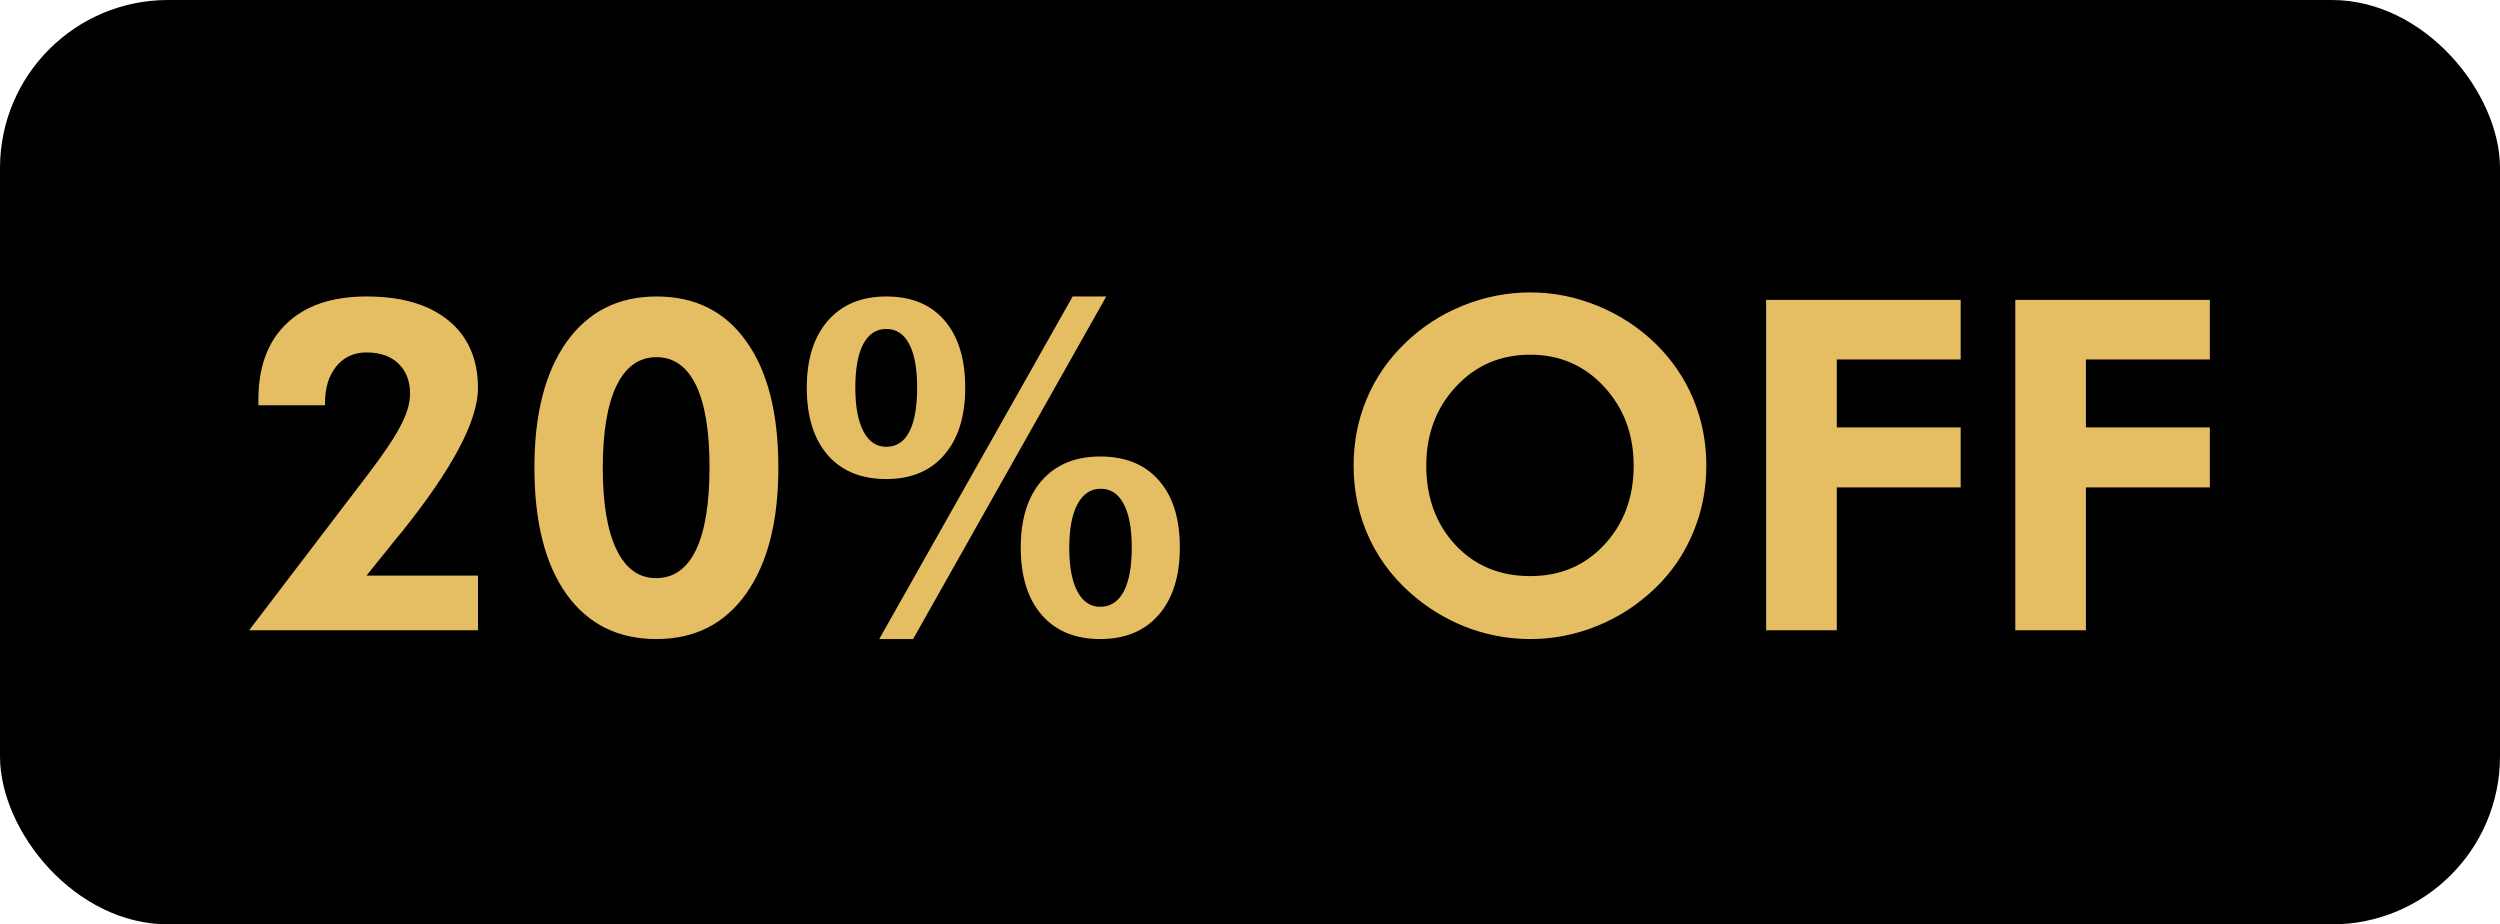 <svg width="119" height="44" viewBox="0 0 119 44" fill="none" xmlns="http://www.w3.org/2000/svg">
<rect width="119" height="44" rx="8" fill="black"/>
<path d="M22.752 27.4V30H11.859L17.445 22.674C18.219 21.664 18.756 20.869 19.057 20.289C19.365 19.709 19.519 19.197 19.519 18.753C19.519 18.137 19.332 17.654 18.96 17.303C18.595 16.952 18.09 16.776 17.445 16.776C16.844 16.776 16.364 16.998 16.006 17.442C15.648 17.879 15.469 18.47 15.469 19.215V19.29H12.3V19.021C12.3 17.46 12.747 16.254 13.643 15.401C14.538 14.542 15.805 14.112 17.445 14.112C19.121 14.112 20.424 14.495 21.355 15.262C22.287 16.028 22.752 17.099 22.752 18.474C22.752 20.02 21.542 22.305 19.121 25.327L18.895 25.596L17.445 27.4H22.752ZM37.05 22.255C37.05 24.819 36.538 26.82 35.514 28.26C34.49 29.699 33.068 30.419 31.249 30.419C29.416 30.419 27.987 29.706 26.963 28.281C25.946 26.849 25.438 24.84 25.438 22.255C25.438 19.705 25.95 17.711 26.974 16.271C28.005 14.832 29.43 14.112 31.249 14.112C33.09 14.112 34.515 14.825 35.524 16.25C36.541 17.668 37.05 19.67 37.05 22.255ZM28.692 22.276C28.692 23.966 28.911 25.263 29.348 26.165C29.785 27.067 30.411 27.519 31.227 27.519C32.065 27.519 32.699 27.071 33.129 26.176C33.559 25.281 33.773 23.966 33.773 22.233C33.773 20.522 33.559 19.222 33.129 18.334C32.699 17.446 32.073 17.002 31.249 17.002C30.418 17.002 29.785 17.453 29.348 18.355C28.911 19.258 28.692 20.565 28.692 22.276ZM45.944 18.452C45.944 19.82 45.611 20.887 44.945 21.653C44.286 22.42 43.366 22.803 42.185 22.803C40.996 22.803 40.068 22.423 39.402 21.664C38.736 20.898 38.403 19.827 38.403 18.452C38.403 17.099 38.736 16.039 39.402 15.273C40.075 14.499 41.003 14.112 42.185 14.112C43.38 14.112 44.304 14.492 44.956 15.251C45.615 16.01 45.944 17.077 45.944 18.452ZM40.713 18.452C40.713 19.347 40.842 20.042 41.1 20.536C41.357 21.023 41.719 21.267 42.185 21.267C42.672 21.267 43.037 21.03 43.28 20.558C43.531 20.078 43.656 19.376 43.656 18.452C43.656 17.543 43.531 16.852 43.28 16.379C43.03 15.899 42.664 15.659 42.185 15.659C41.712 15.659 41.347 15.899 41.089 16.379C40.838 16.859 40.713 17.55 40.713 18.452ZM43.463 30.419H41.852L51.058 14.112H52.658L43.463 30.419ZM56.16 26.058C56.16 27.425 55.824 28.496 55.15 29.27C54.484 30.036 53.557 30.419 52.368 30.419C51.179 30.419 50.252 30.036 49.586 29.27C48.92 28.503 48.587 27.433 48.587 26.058C48.587 24.704 48.92 23.644 49.586 22.878C50.259 22.112 51.187 21.729 52.368 21.729C53.571 21.729 54.502 22.108 55.161 22.867C55.827 23.619 56.16 24.683 56.16 26.058ZM50.897 26.079C50.897 26.974 51.025 27.665 51.283 28.152C51.541 28.639 51.903 28.883 52.368 28.883C52.855 28.883 53.227 28.643 53.485 28.163C53.743 27.676 53.872 26.974 53.872 26.058C53.872 25.155 53.743 24.464 53.485 23.984C53.235 23.505 52.87 23.265 52.39 23.265C51.917 23.265 51.548 23.512 51.283 24.006C51.025 24.493 50.897 25.184 50.897 26.079ZM81.222 22.169C81.222 23.293 81.01 24.357 80.588 25.359C80.172 26.362 79.571 27.243 78.783 28.002C77.967 28.783 77.046 29.381 76.022 29.796C74.998 30.211 73.939 30.419 72.843 30.419C71.883 30.419 70.941 30.258 70.018 29.936C69.101 29.606 68.259 29.137 67.493 28.528C66.505 27.741 65.746 26.799 65.216 25.703C64.693 24.607 64.432 23.429 64.432 22.169C64.432 21.037 64.639 19.977 65.055 18.989C65.47 17.994 66.079 17.109 66.881 16.336C67.669 15.57 68.582 14.975 69.62 14.553C70.666 14.13 71.74 13.919 72.843 13.919C73.939 13.919 75.002 14.13 76.033 14.553C77.072 14.975 77.988 15.57 78.783 16.336C79.578 17.109 80.183 17.994 80.599 18.989C81.014 19.985 81.222 21.045 81.222 22.169ZM72.843 27.422C74.268 27.422 75.442 26.924 76.366 25.929C77.297 24.926 77.763 23.673 77.763 22.169C77.763 20.679 77.294 19.426 76.356 18.409C75.417 17.392 74.246 16.884 72.843 16.884C71.418 16.884 70.236 17.392 69.298 18.409C68.36 19.419 67.891 20.672 67.891 22.169C67.891 23.687 68.353 24.944 69.276 25.939C70.2 26.928 71.389 27.422 72.843 27.422ZM84.068 30V14.273H93.328V17.109H87.431V20.343H93.328V23.2H87.431V30H84.068ZM95.928 30V14.273H105.188V17.109H99.29V20.343H105.188V23.2H99.29V30H95.928Z" fill="#E5BE63"/>
</svg>
